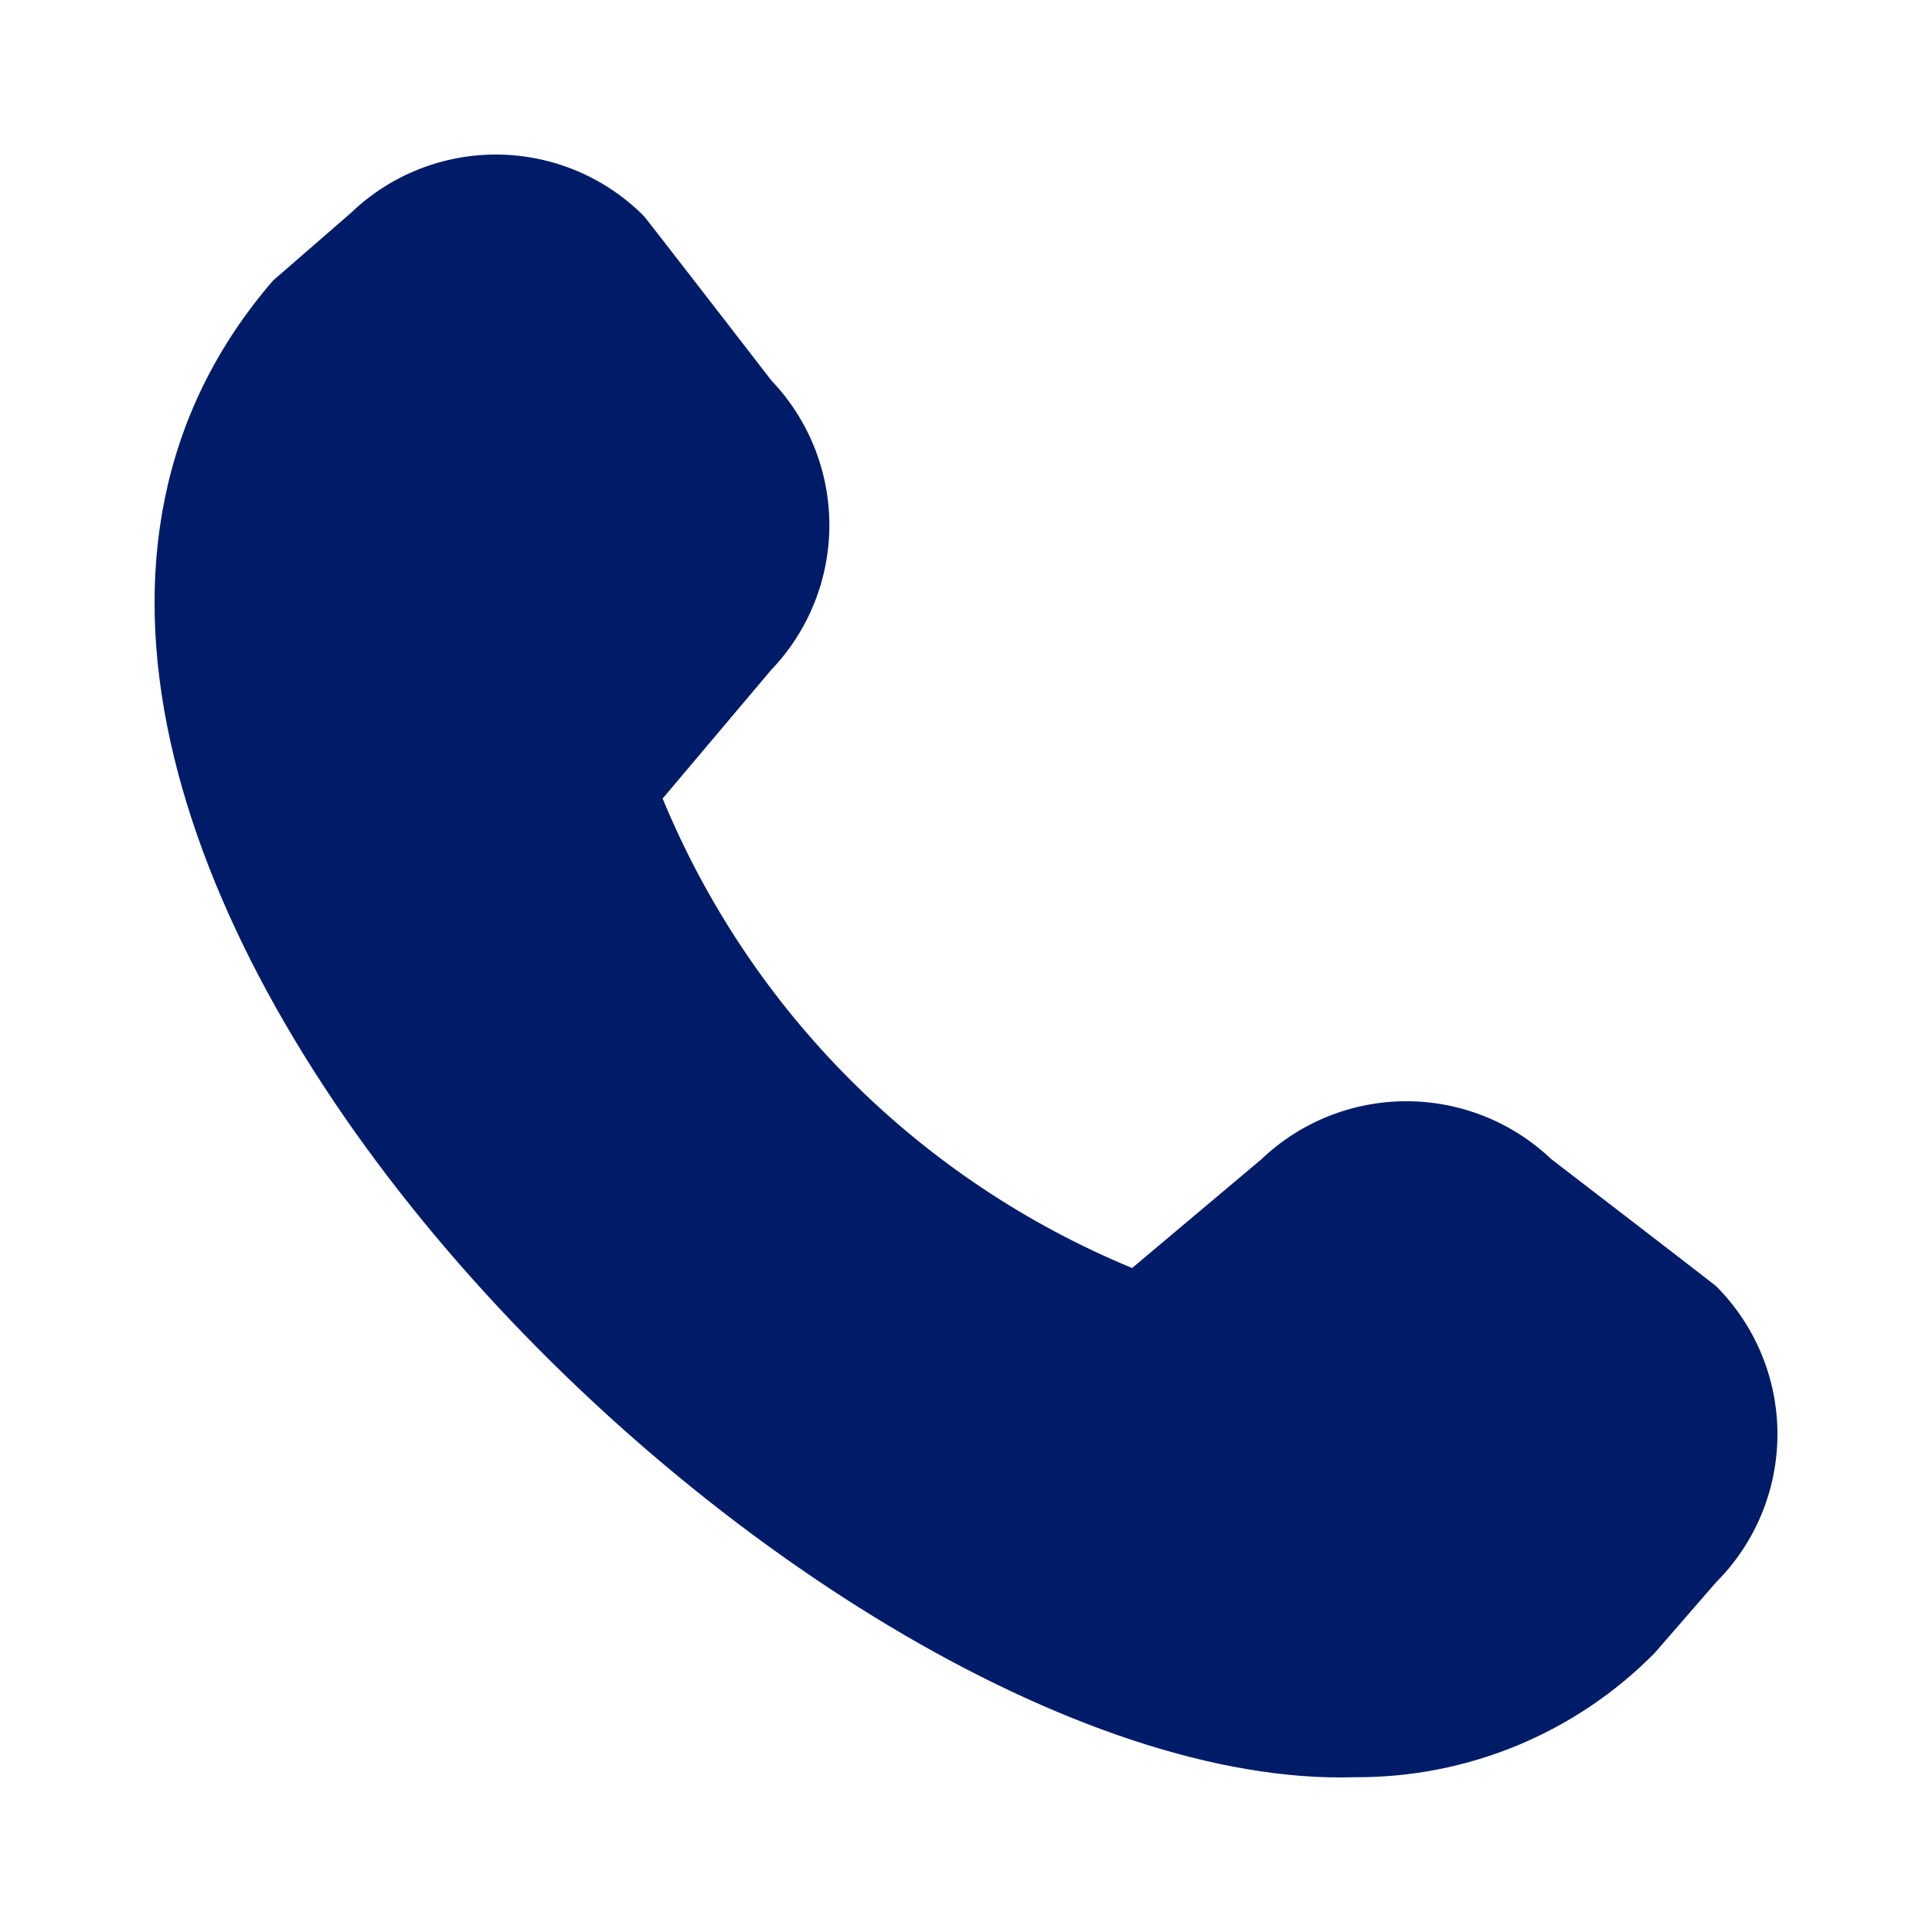 <?xml version="1.0" encoding="UTF-8"?> <svg xmlns="http://www.w3.org/2000/svg" width="50" height="50" viewBox="0 0 50 50" fill="none"><path d="M42.82 42.782L44.415 40.946C45.43 39.93 46 38.553 46 37.117C46 35.682 45.43 34.305 44.415 33.288C44.36 33.234 40.143 29.995 40.143 29.995C39.131 29.034 37.787 28.498 36.389 28.5C34.992 28.502 33.649 29.041 32.64 30.006L29.299 32.816C26.572 31.689 24.095 30.036 22.01 27.951C19.925 25.866 18.273 23.39 17.149 20.666L19.954 17.342C20.921 16.335 21.462 14.994 21.464 13.599C21.466 12.203 20.93 10.861 19.966 9.85C19.966 9.85 16.718 5.646 16.664 5.592C15.664 4.587 14.308 4.015 12.889 4C11.47 3.985 10.103 4.528 9.081 5.511L7.066 7.261C-4.842 21.051 20.8 46.451 35.071 45.994C36.512 46.002 37.94 45.722 39.271 45.171C40.602 44.619 41.809 43.807 42.82 42.782Z" fill="#001C68"></path></svg> 